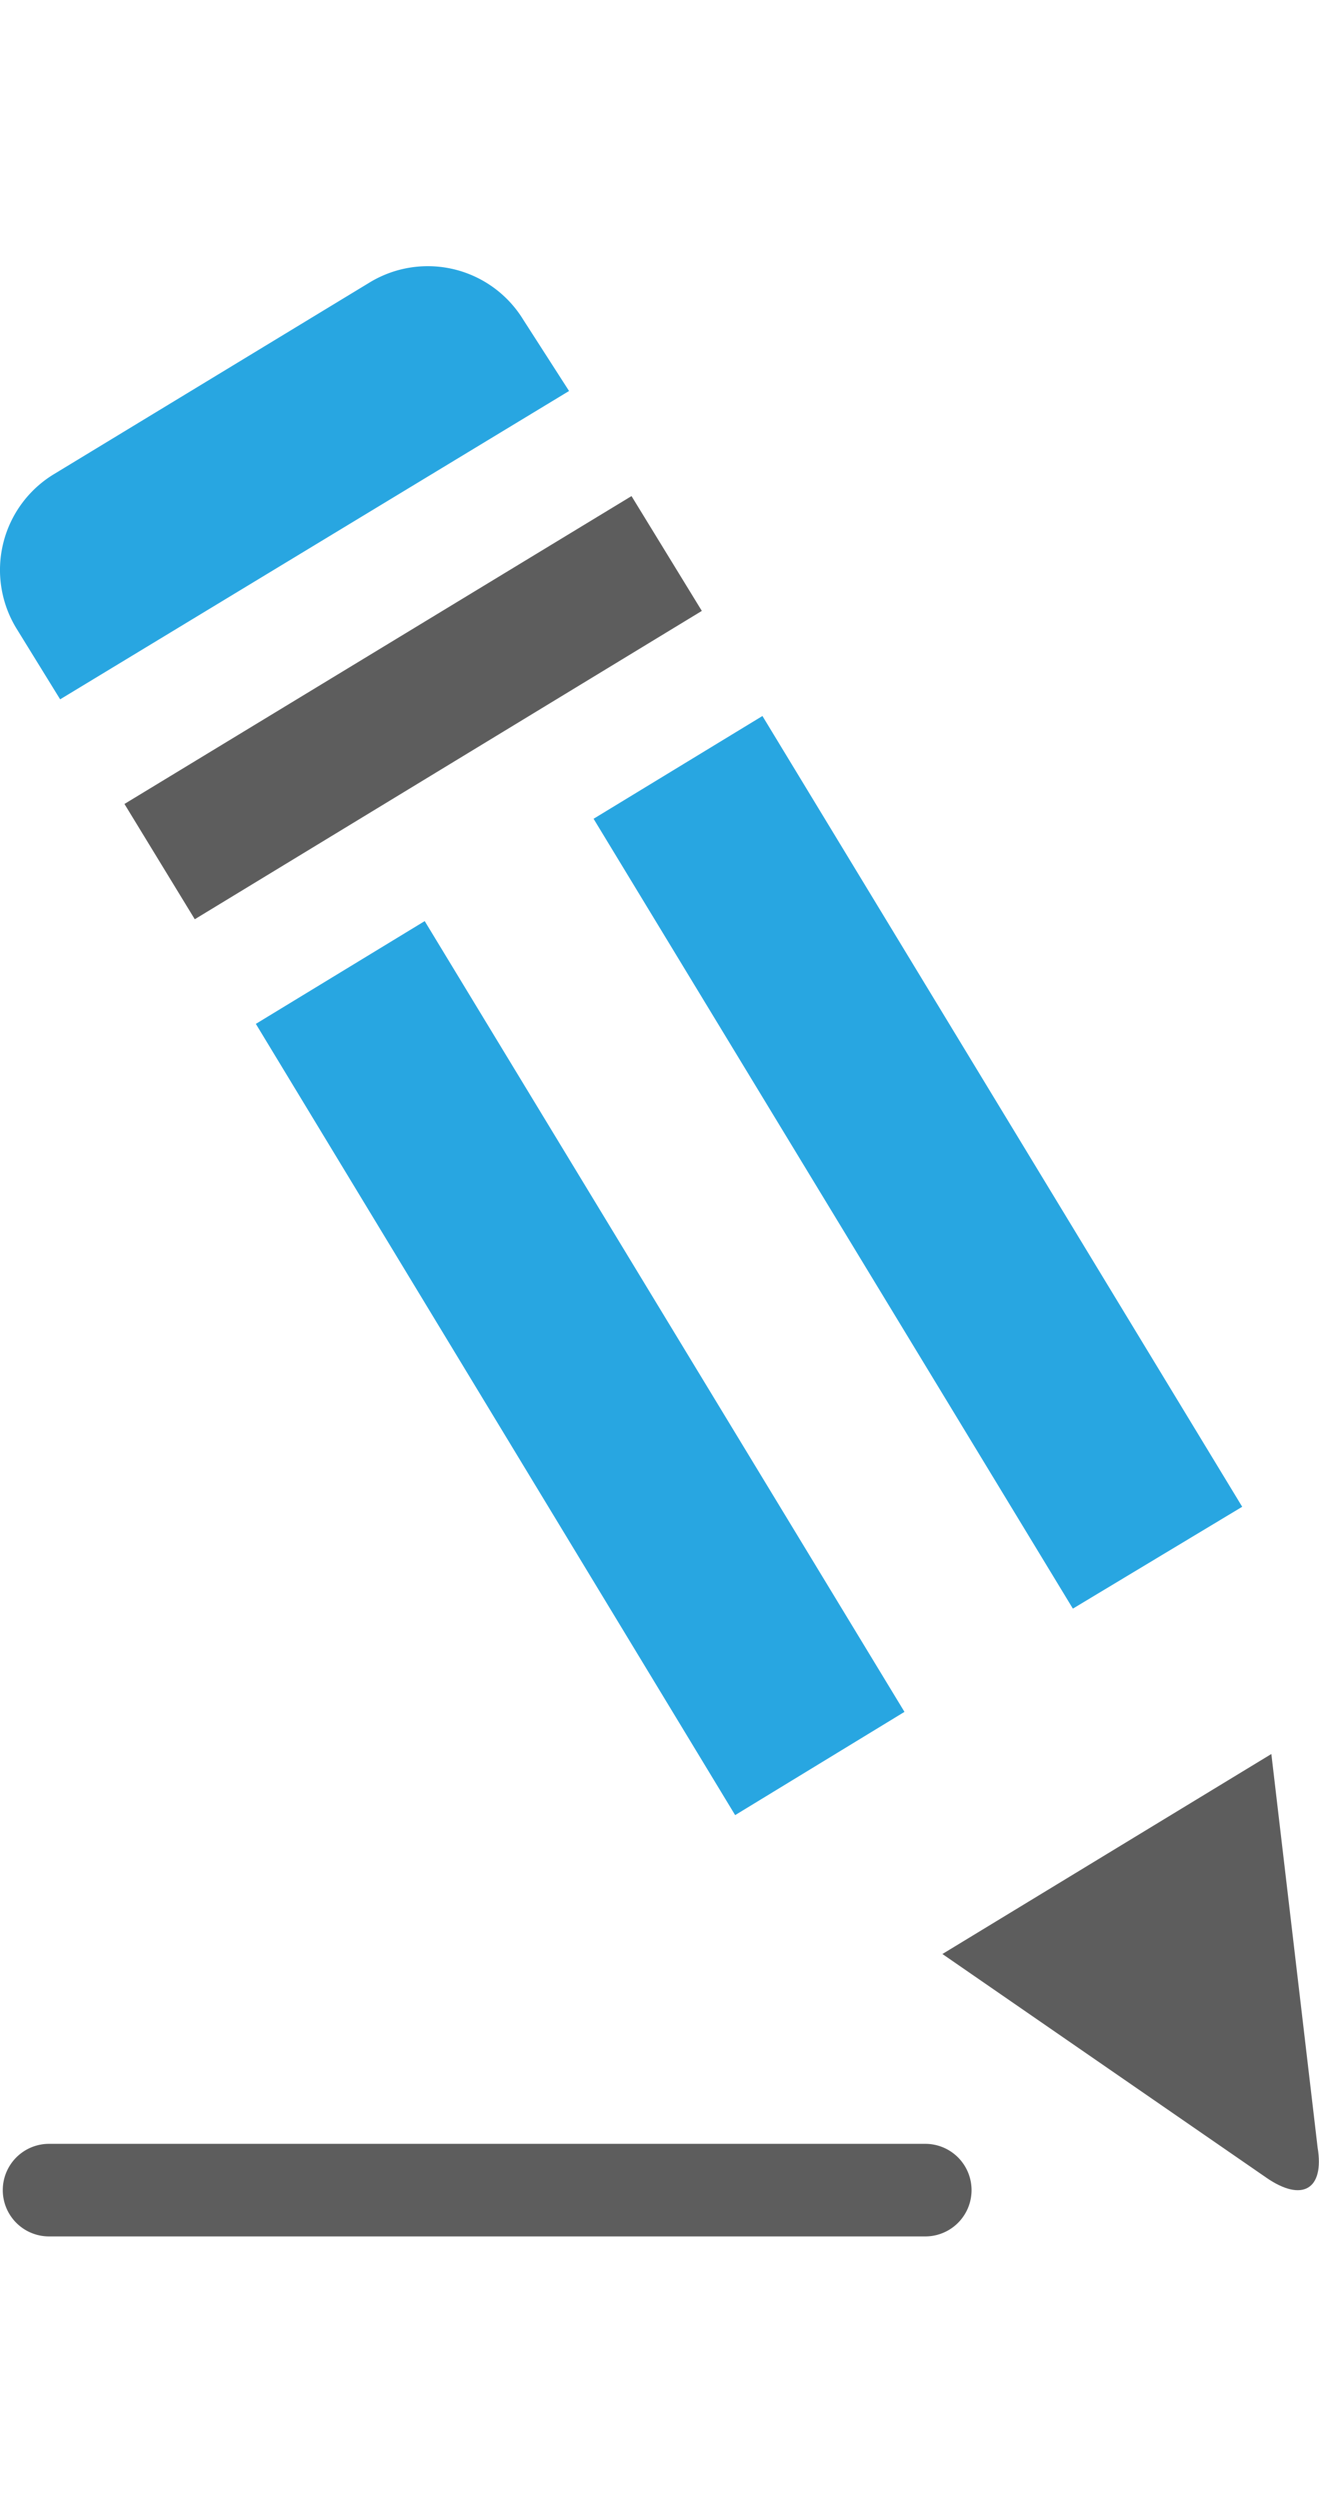 <svg height="54" xmlns="http://www.w3.org/2000/svg" viewBox="0 0 28.51 42.51"><defs><style>.cls-1{fill:#28a6e1;}.cls-2{fill:#5d5d5d;}</style></defs><title>Ресурс 4</title><g id="Слой_2" data-name="Слой 2"><g id="Слой_1-2" data-name="Слой 1"><path class="cls-1" d="M11.31,1.16A2.42,2.42,0,0,0,8,.35L1.16,4.5A2.42,2.42,0,0,0,.35,7.82l.95,1.54,11-6.66Z"/><polygon class="cls-2" points="2.69 11.62 4.21 14.11 15.17 7.45 13.65 4.97 2.69 11.62"/><path class="cls-1" d="M26.85,26.8,16.48,9.72l-3.65,2.22L23.19,29Zm-7.3,4.43L9.18,14.15,5.53,16.37,15.89,33.46Z"/><path class="cls-2" d="M28.48,40.64l-1-8.5-7.11,4.32,7,4.83C28.15,41.83,28.63,41.54,28.48,40.64Z"/><path class="cls-2" d="M20,40.56H1.06a1,1,0,1,0,0,2H20a1,1,0,0,0,0-2Z"/></g></g></svg>